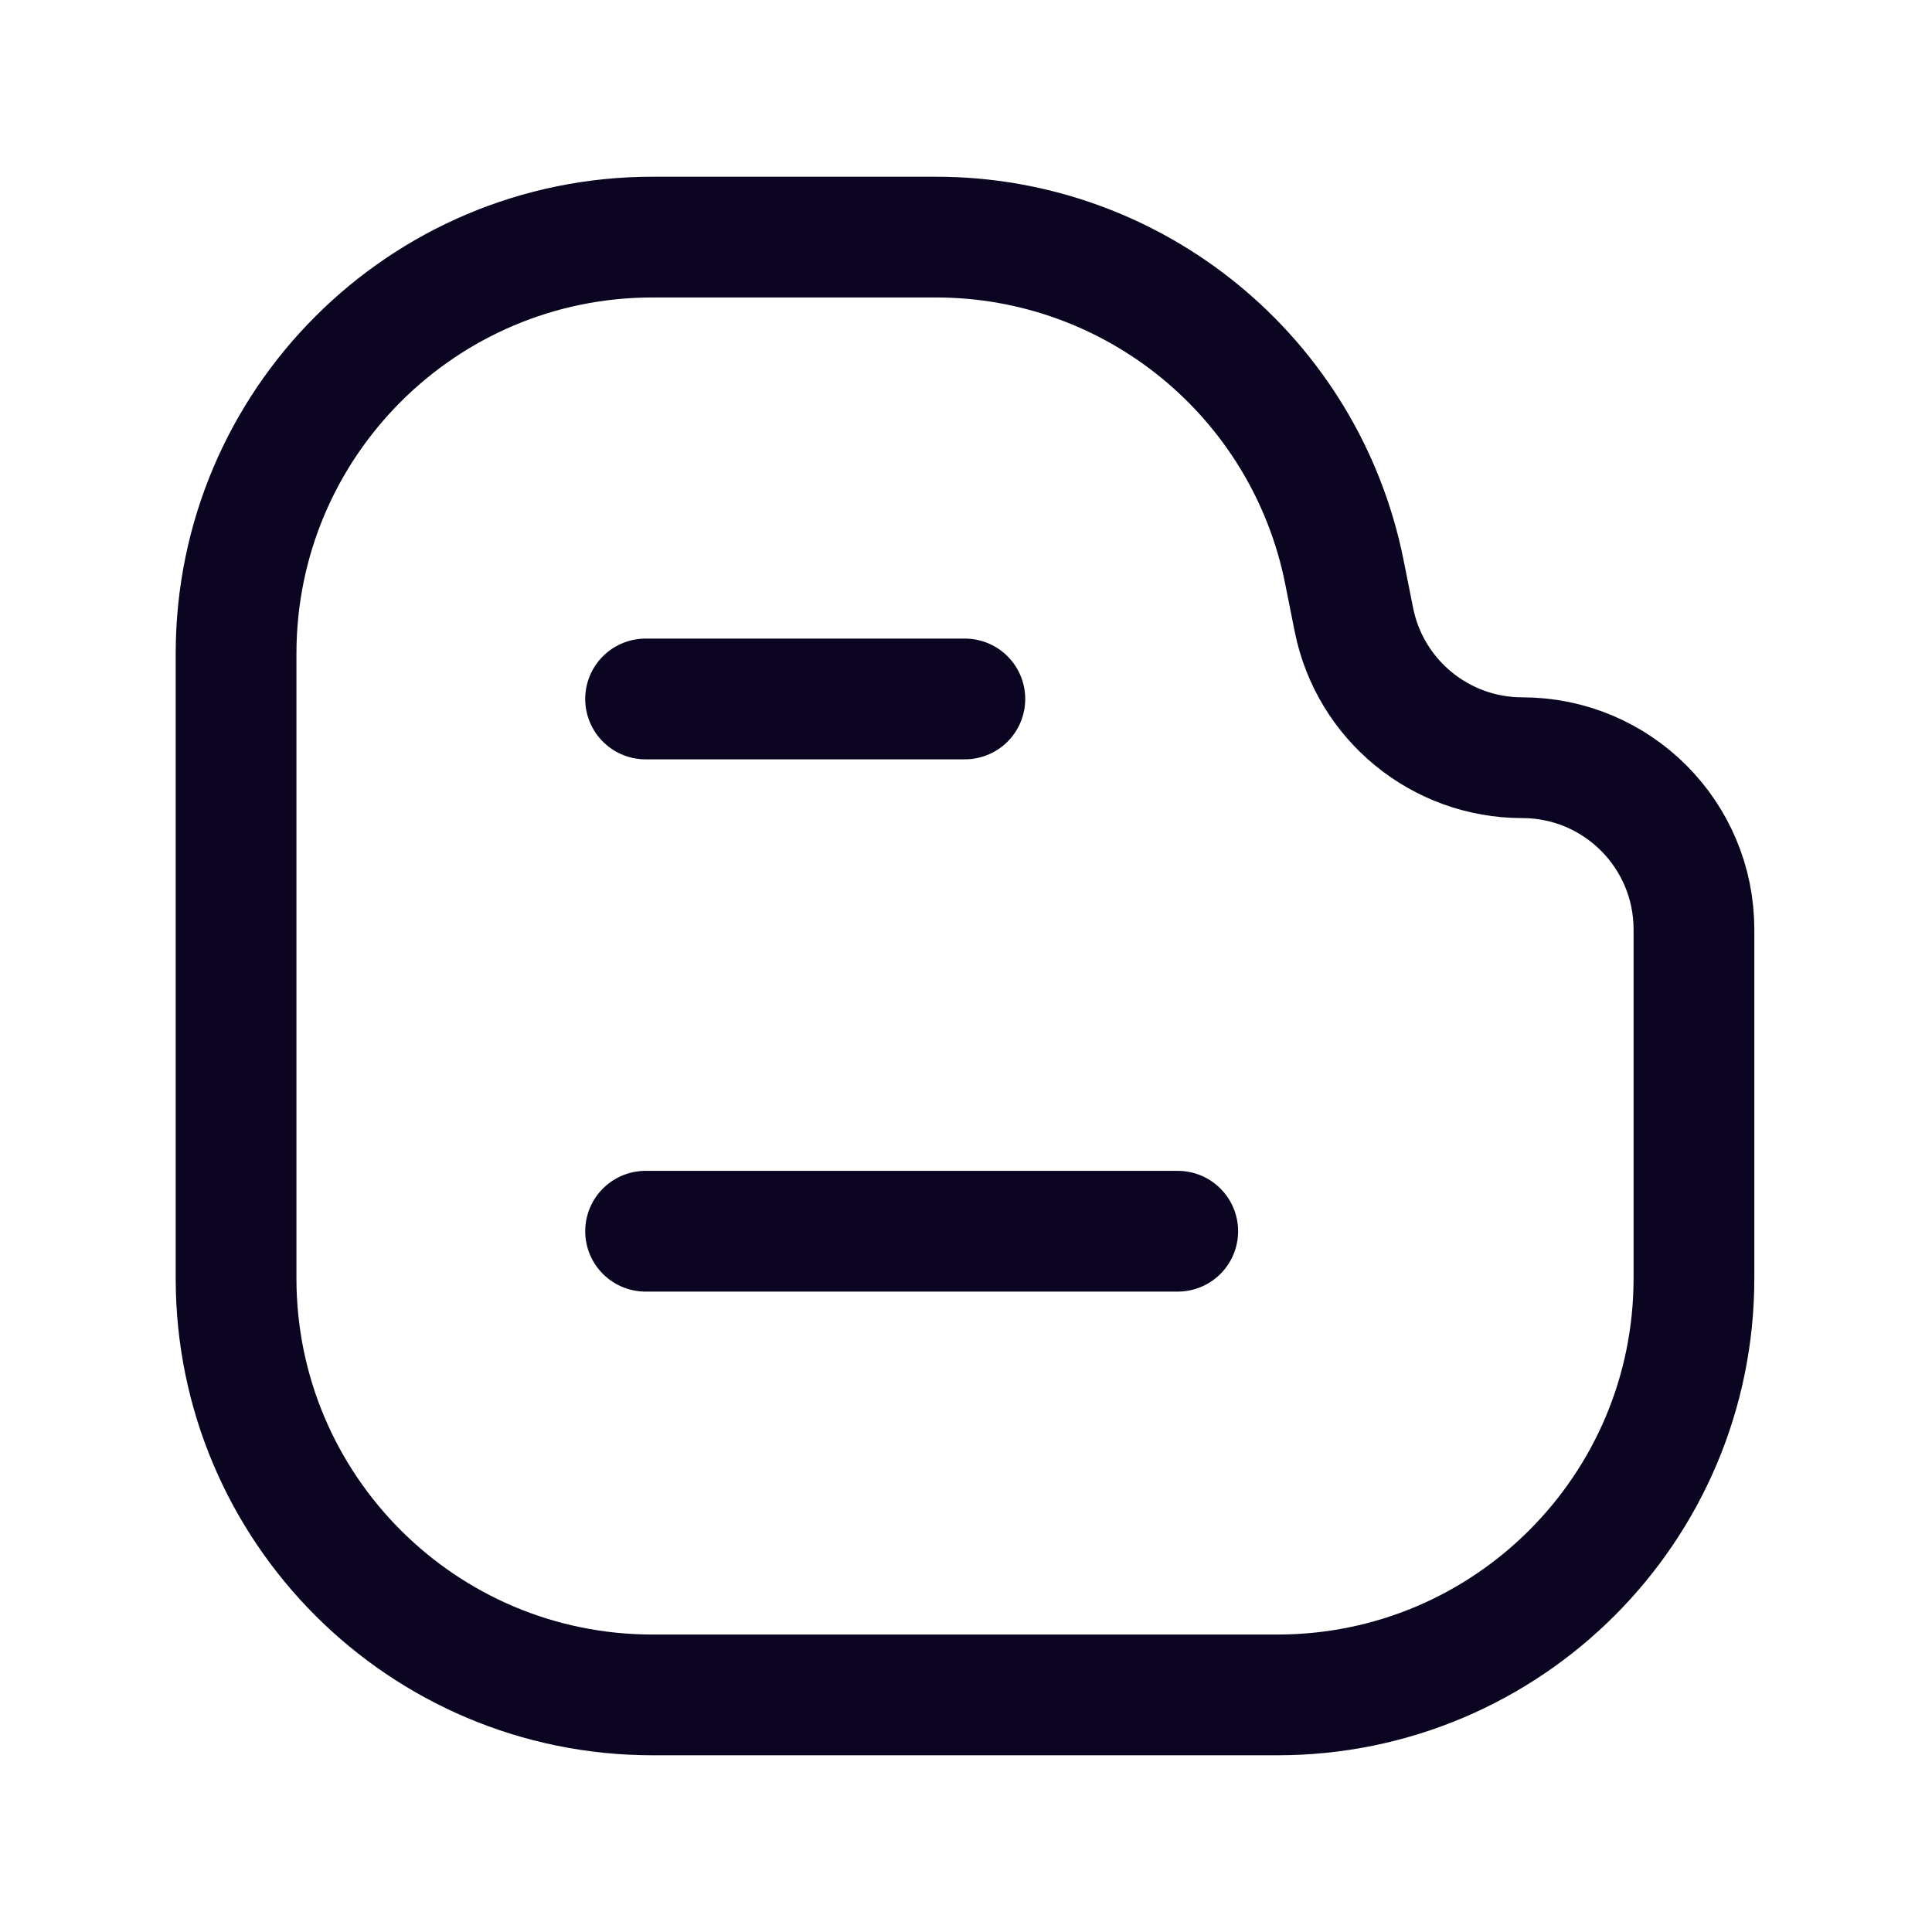<?xml version="1.0" encoding="UTF-8"?> <svg xmlns="http://www.w3.org/2000/svg" width="32" height="32" viewBox="0 0 32 32" fill="none"><path d="M3.91 21.174V10.826C3.91 7.015 6.999 3.927 10.809 3.927H15.502C18.791 3.927 21.622 6.248 22.267 9.473L22.425 10.265C22.691 11.594 23.858 12.55 25.213 12.55C26.784 12.55 28.057 13.823 28.057 15.394V21.174C28.057 24.985 24.968 28.073 21.158 28.073H10.809C6.999 28.073 3.91 24.985 3.91 21.174Z" stroke="#0B0522" stroke-width="2" stroke-linecap="round" stroke-linejoin="round"></path><path d="M10.693 11.577H15.981" stroke="#0B0522" stroke-width="2" stroke-linecap="round" stroke-linejoin="round"></path><path d="M10.693 20.393H19.507" stroke="#0B0522" stroke-width="2" stroke-linecap="round" stroke-linejoin="round"></path></svg> 